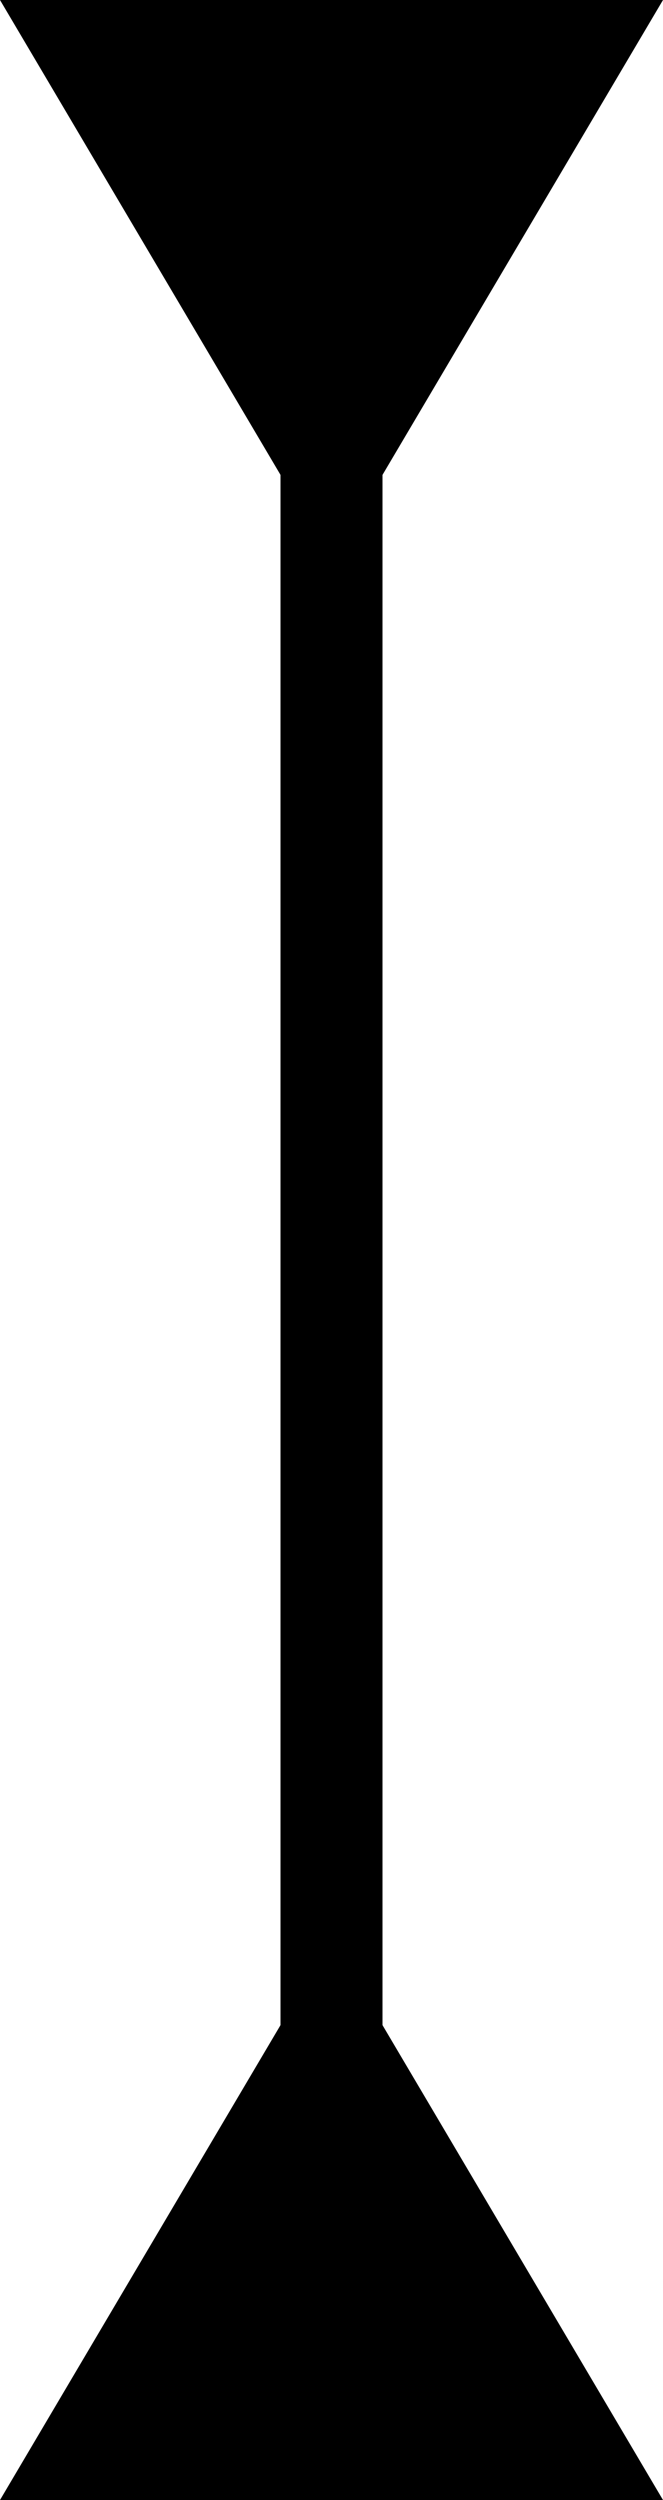 <?xml version="1.0" encoding="UTF-8"?> <svg xmlns="http://www.w3.org/2000/svg" width="13" height="49" viewBox="0 0 13 49"><g transform="translate(2621 -651) rotate(90)"><g transform="translate(652.091 2614.5)"><line x2="47" fill="none" stroke="#000" stroke-width="2"></line></g><path d="M6.5,0,13,11H0Z" transform="translate(689 2621) rotate(-90)"></path><path d="M6.5,0,13,11H0Z" transform="translate(662 2608) rotate(90)"></path></g></svg> 